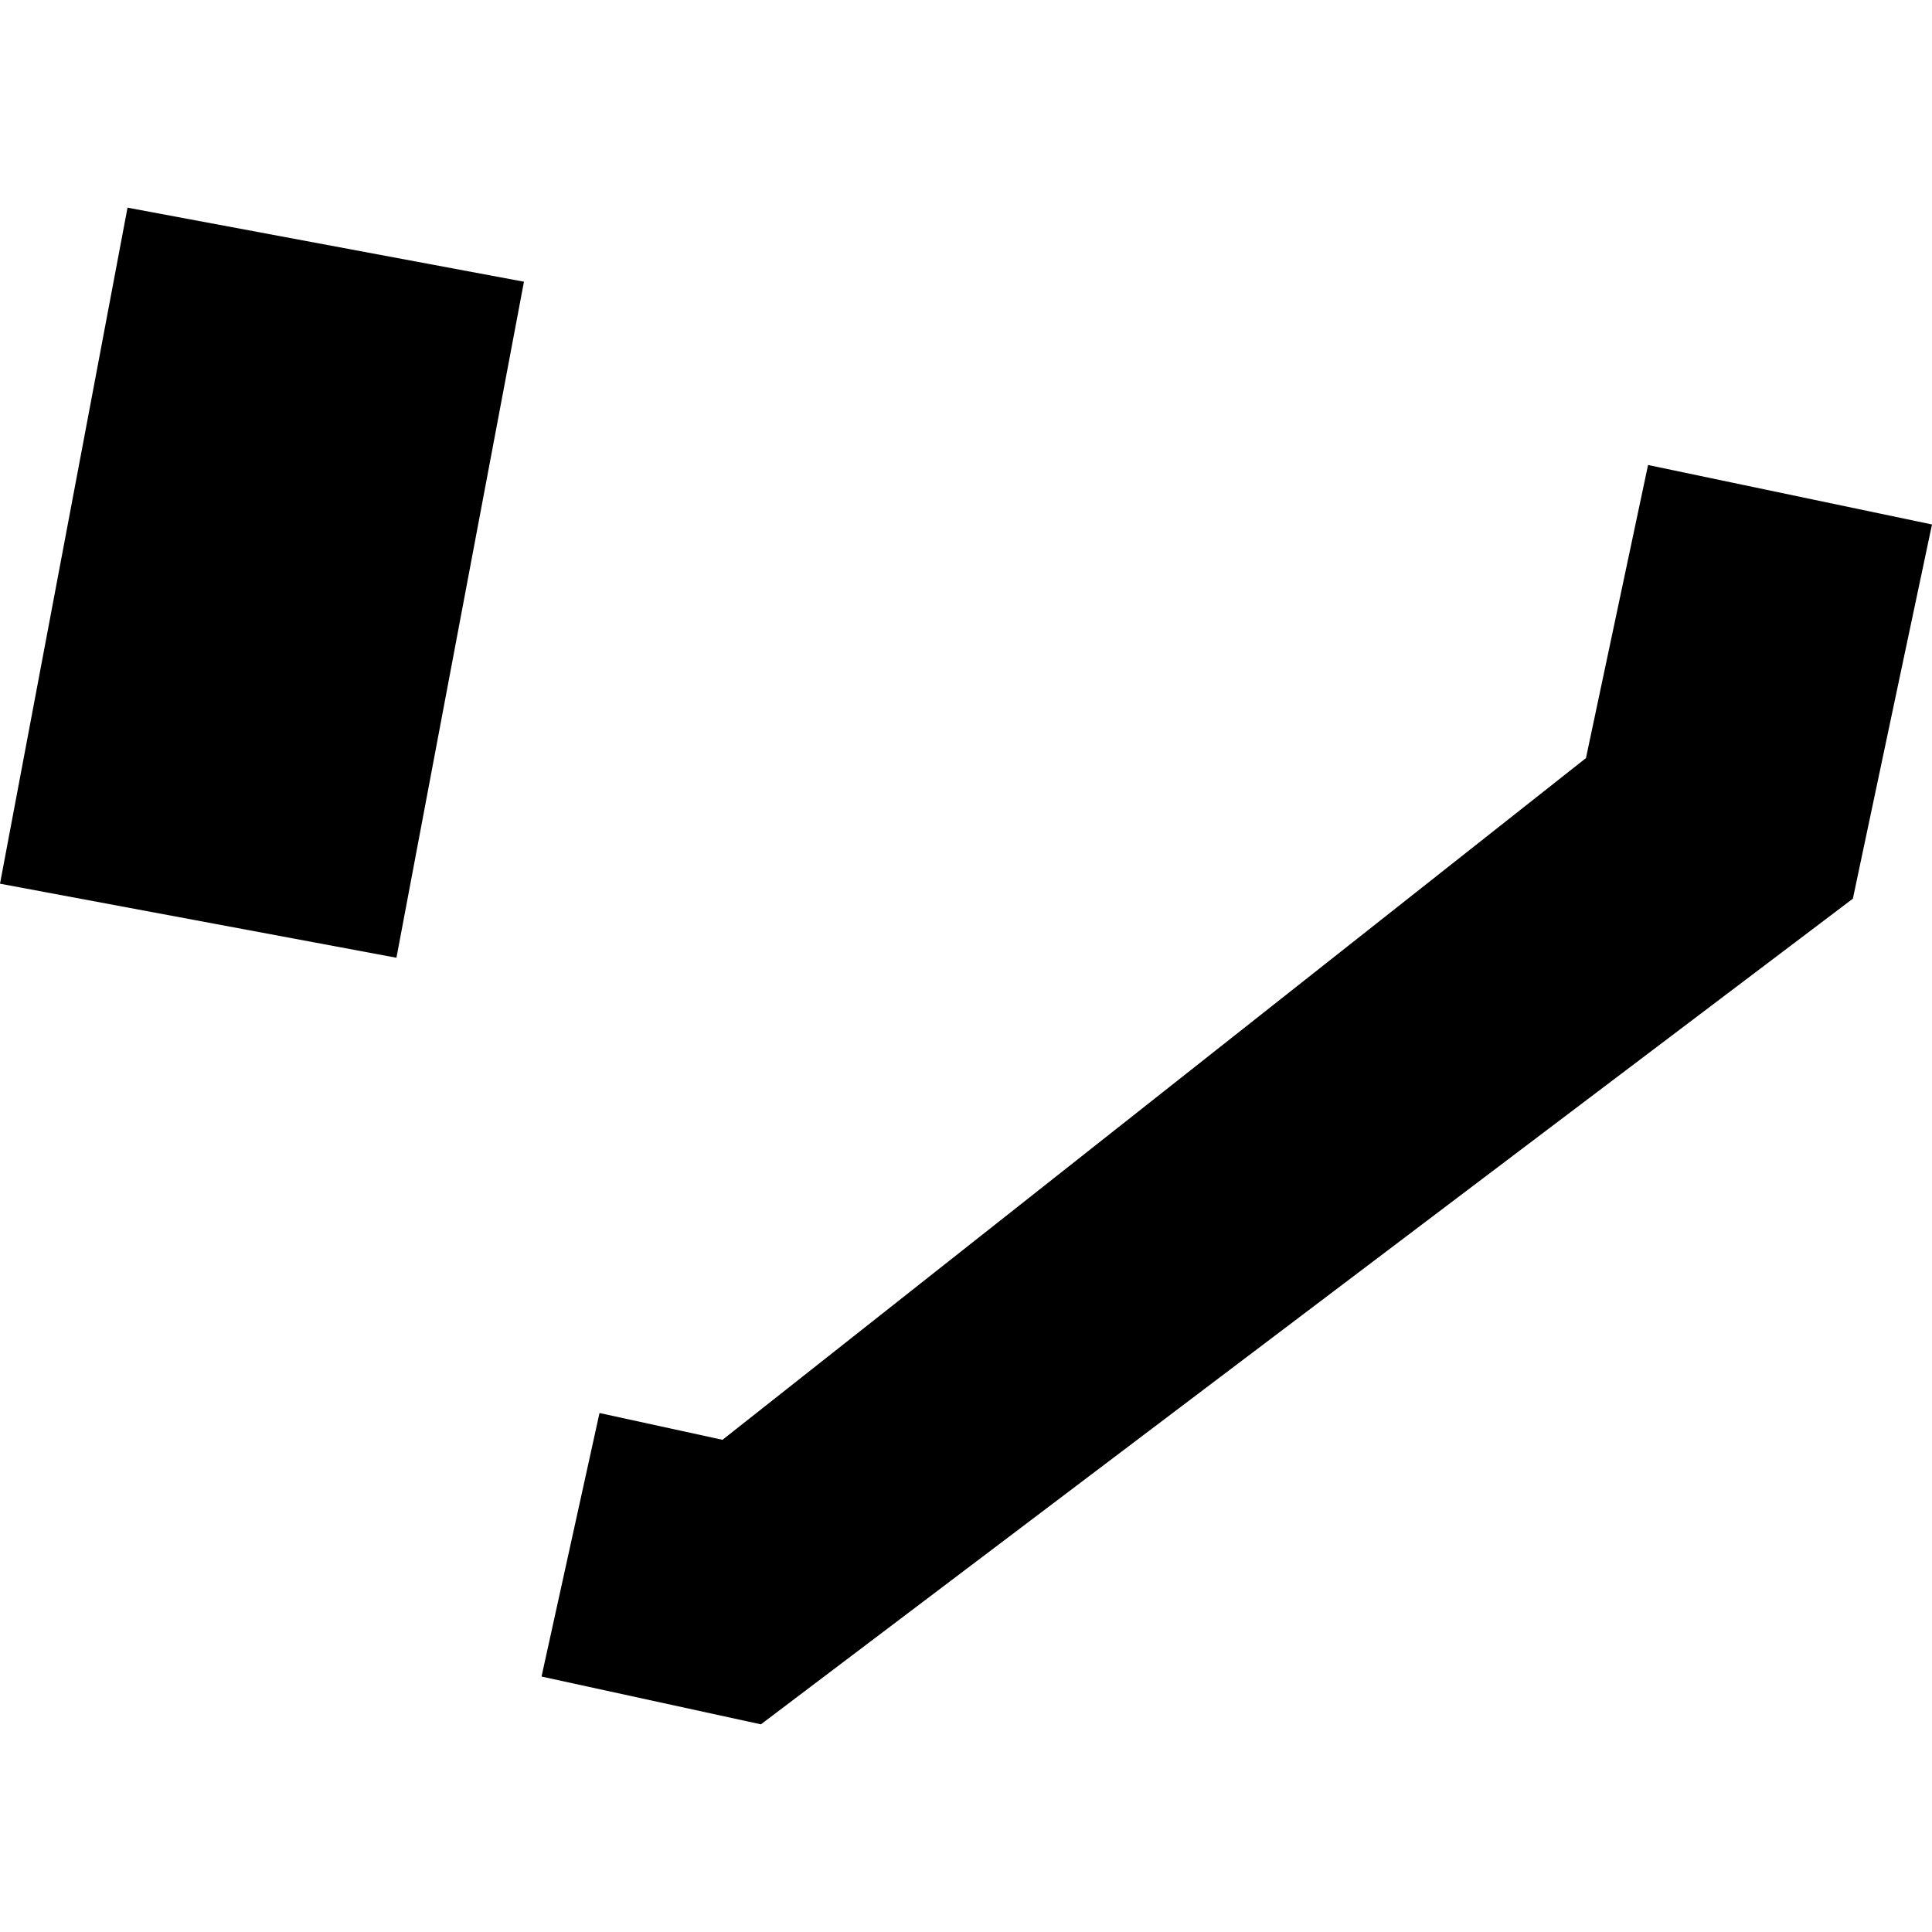 <?xml version="1.0" encoding="utf-8" standalone="no"?>
<!DOCTYPE svg PUBLIC "-//W3C//DTD SVG 1.1//EN"
  "http://www.w3.org/Graphics/SVG/1.1/DTD/svg11.dtd">
<!-- Created with matplotlib (https://matplotlib.org/) -->
<svg height="288pt" version="1.1" viewBox="0 0 288 288" width="288pt" xmlns="http://www.w3.org/2000/svg" xmlns:xlink="http://www.w3.org/1999/xlink">
 <defs>
  <style type="text/css">
*{stroke-linecap:butt;stroke-linejoin:round;}
  </style>
 </defs>
 <g id="figure_1">
  <g id="patch_1">
   <path d="M 0 288 
L 288 288 
L 288 0 
L 0 0 
z
" style="fill:none;opacity:0;"/>
  </g>
  <g id="axes_1">
   <g id="PatchCollection_1">
    <path clip-path="url(#p034d0dd9ec)" d="M 19.009 30.956 
L 78.105 41.994 
L 59.096 142.77 
L 0 131.731 
L 19.009 30.956 
"/>
    <path clip-path="url(#p034d0dd9ec)" d="M 89.367 210.636 
L 80.725 249.92 
L 113.427 257.044 
L 276.205 133.964 
L 288 78.181 
L 245.672 69.316 
L 236.416 113.008 
L 107.7 214.63 
L 89.367 210.636 
"/>
   </g>
  </g>
 </g>
 <defs>
  <clipPath id="p034d0dd9ec">
   <rect height="226.088" width="288" x="0" y="30.956"/>
  </clipPath>
 </defs>
</svg>
